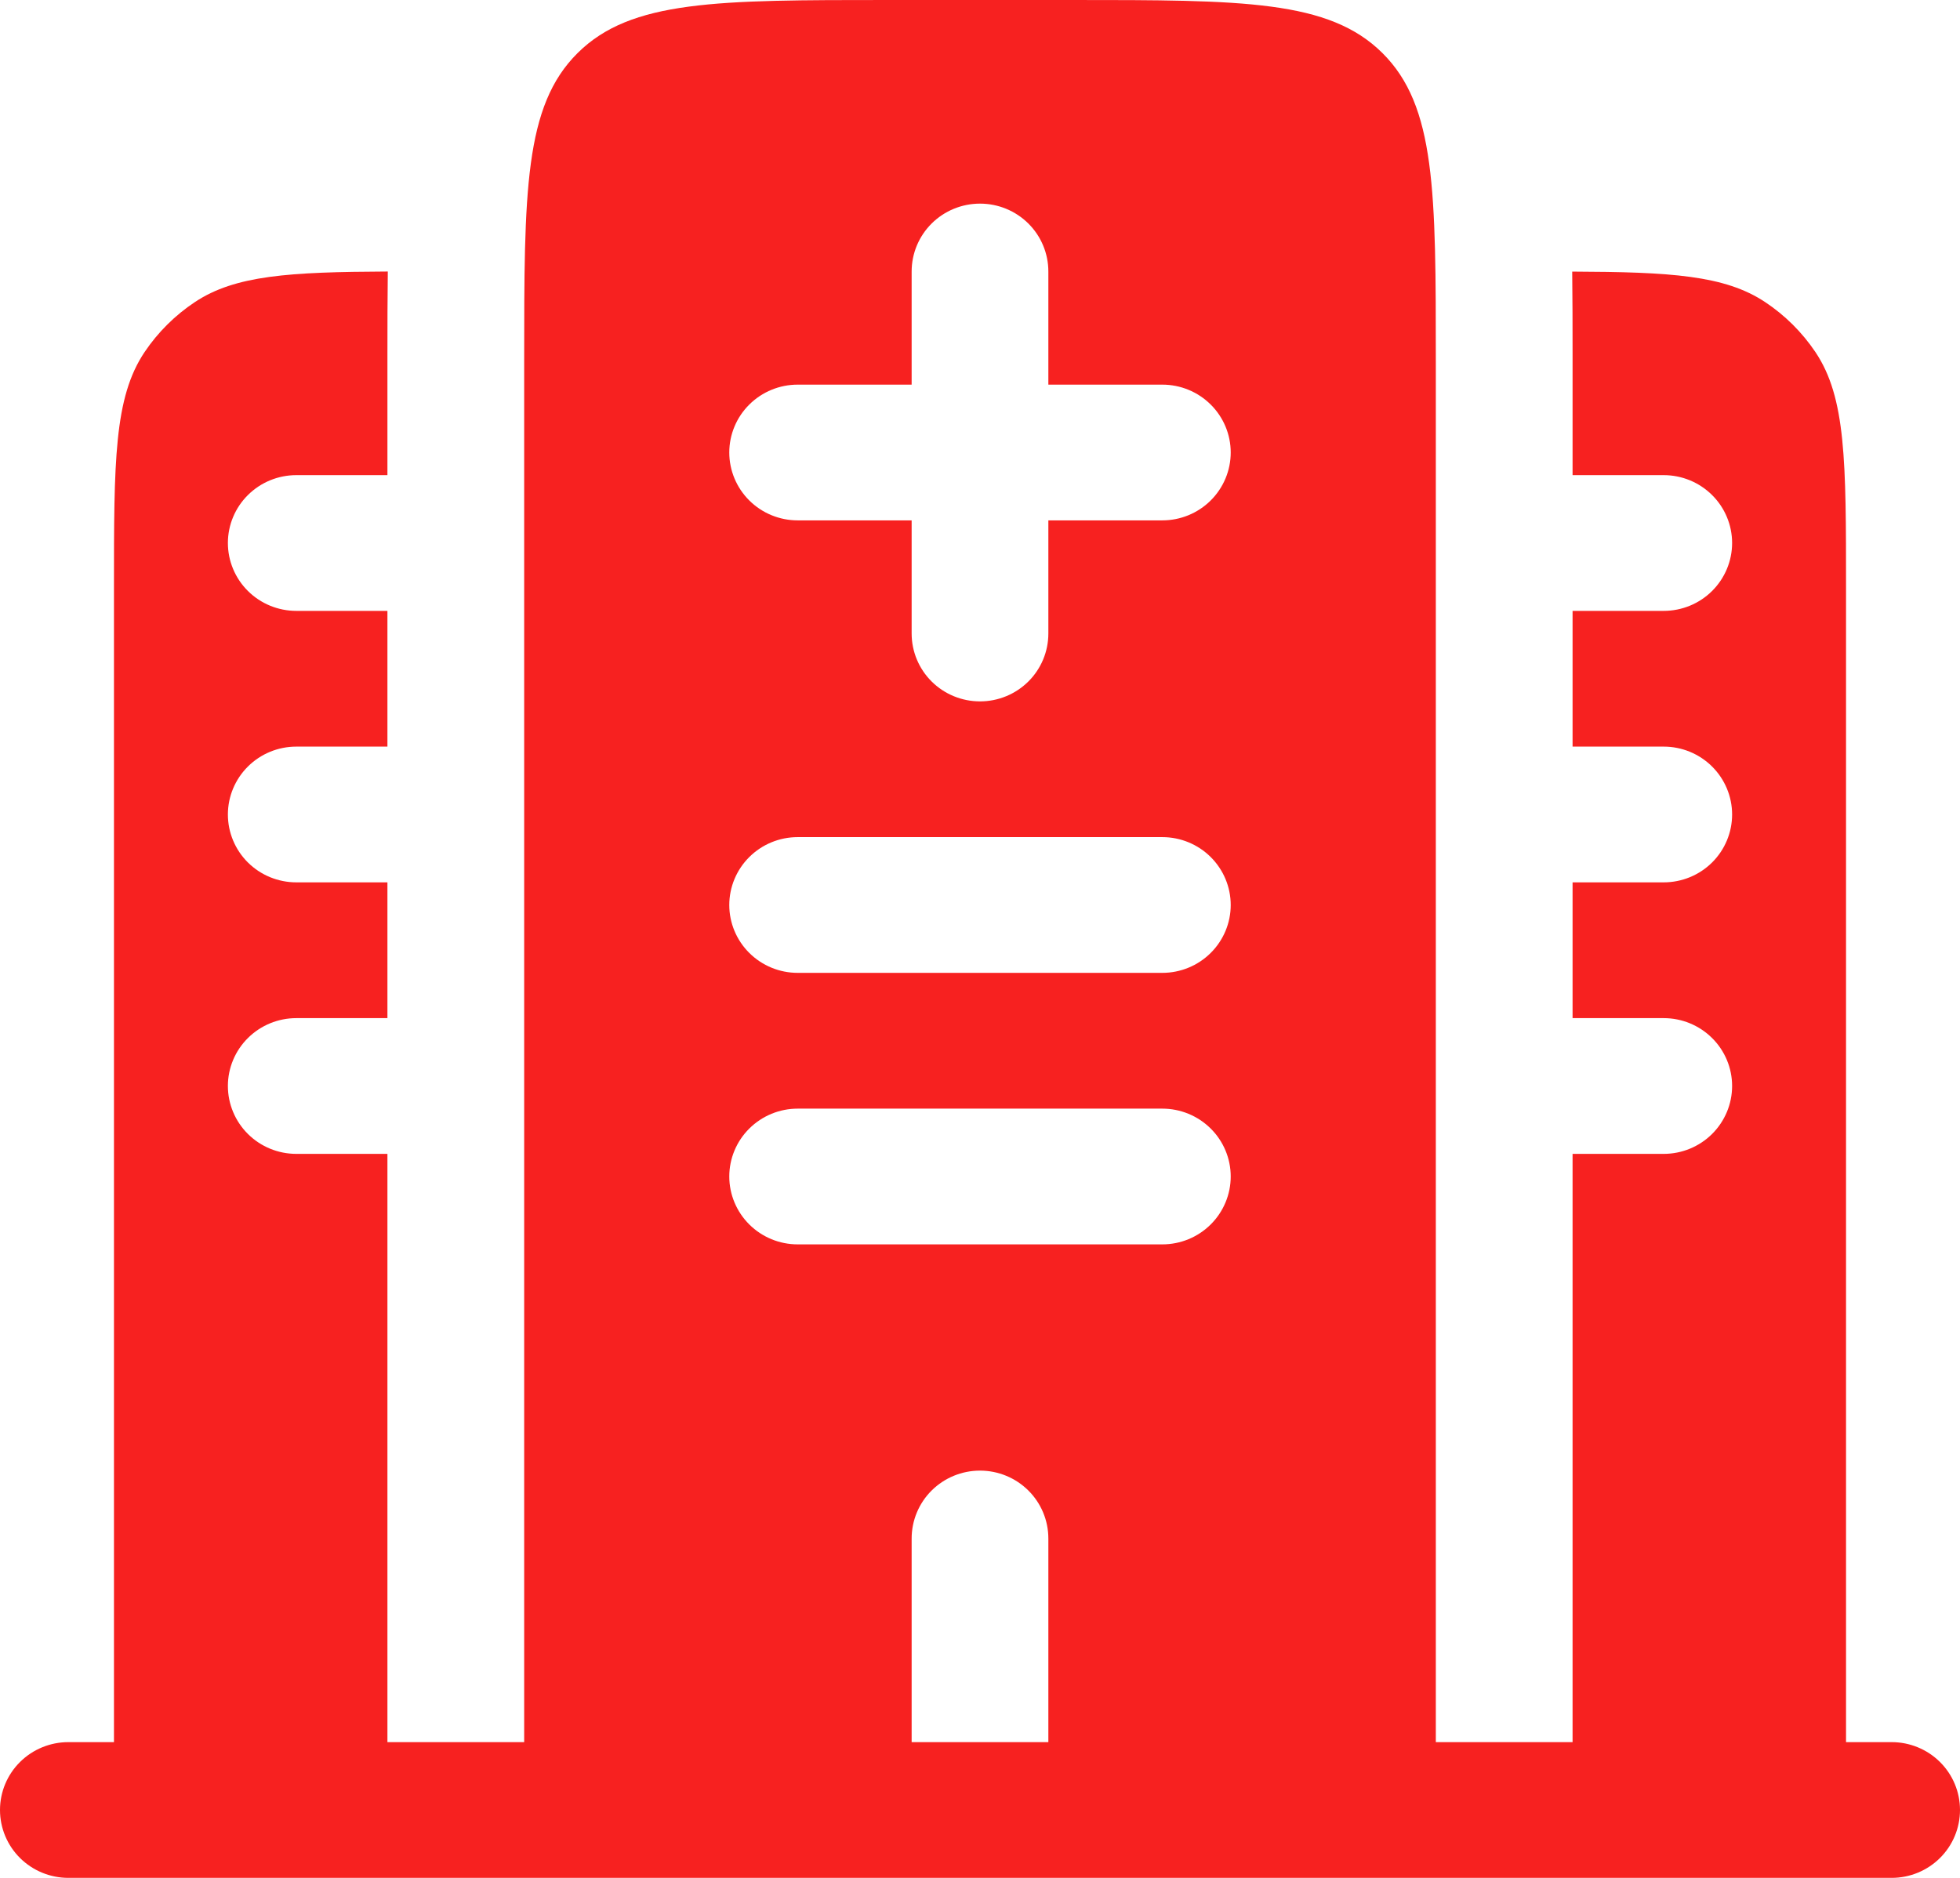 <svg width="48" height="46" viewBox="0 0 48 46" fill="none" xmlns="http://www.w3.org/2000/svg">
<path fill-rule="evenodd" clip-rule="evenodd" d="M45.209 14.41C45.209 11.297 45.209 9.739 44.457 8.621C44.131 8.137 43.712 7.721 43.225 7.398C42.24 6.744 40.916 6.662 38.503 6.653C38.51 7.3 38.513 7.973 38.512 8.67V11.639H40.744C41.188 11.639 41.614 11.814 41.928 12.126C42.242 12.437 42.419 12.86 42.419 13.301C42.419 13.742 42.242 14.165 41.928 14.477C41.614 14.789 41.188 14.964 40.744 14.964H38.512V18.289H40.744C41.188 18.289 41.614 18.464 41.928 18.776C42.242 19.088 42.419 19.511 42.419 19.952C42.419 20.393 42.242 20.816 41.928 21.128C41.614 21.439 41.188 21.614 40.744 21.614H38.512V24.94H40.744C41.188 24.94 41.614 25.115 41.928 25.427C42.242 25.738 42.419 26.161 42.419 26.602C42.419 27.043 42.242 27.466 41.928 27.778C41.614 28.09 41.188 28.265 40.744 28.265H38.512V42.675H35.163V8.867C35.163 4.686 35.163 2.598 33.855 1.299C32.546 -1.32136e-07 30.443 0 26.233 0H21.767C17.557 0 15.454 -1.32136e-07 14.146 1.299C12.837 2.598 12.837 4.686 12.837 8.867V42.675H9.488V28.265H7.256C6.812 28.265 6.386 28.09 6.072 27.778C5.758 27.466 5.581 27.043 5.581 26.602C5.581 26.161 5.758 25.738 6.072 25.427C6.386 25.115 6.812 24.94 7.256 24.94H9.488V21.614H7.256C6.812 21.614 6.386 21.439 6.072 21.128C5.758 20.816 5.581 20.393 5.581 19.952C5.581 19.511 5.758 19.088 6.072 18.776C6.386 18.464 6.812 18.289 7.256 18.289H9.488V14.964H7.256C6.812 14.964 6.386 14.789 6.072 14.477C5.758 14.165 5.581 13.742 5.581 13.301C5.581 12.86 5.758 12.437 6.072 12.126C6.386 11.814 6.812 11.639 7.256 11.639H9.488V8.668C9.487 7.973 9.49 7.301 9.497 6.651C7.084 6.662 5.76 6.744 4.775 7.398C4.288 7.721 3.869 8.137 3.543 8.621C2.791 9.739 2.791 11.297 2.791 14.41V42.675H1.674C1.23 42.675 0.804 42.85 0.49 43.162C0.176 43.474 0 43.896 0 44.337C0 44.778 0.176 45.201 0.49 45.513C0.804 45.825 1.23 46 1.674 46H46.326C46.77 46 47.196 45.825 47.51 45.513C47.824 45.201 48 44.778 48 44.337C48 43.896 47.824 43.474 47.51 43.162C47.196 42.85 46.77 42.675 46.326 42.675H45.209V14.41ZM24 4.988C24.444 4.988 24.87 5.163 25.184 5.475C25.498 5.787 25.674 6.21 25.674 6.651V9.422H28.465C28.909 9.422 29.335 9.597 29.649 9.909C29.963 10.22 30.14 10.643 30.14 11.084C30.14 11.525 29.963 11.948 29.649 12.26C29.335 12.572 28.909 12.747 28.465 12.747H25.674V15.518C25.674 15.959 25.498 16.382 25.184 16.694C24.87 17.006 24.444 17.181 24 17.181C23.556 17.181 23.13 17.006 22.816 16.694C22.502 16.382 22.326 15.959 22.326 15.518V12.747H19.535C19.091 12.747 18.665 12.572 18.351 12.26C18.037 11.948 17.86 11.525 17.86 11.084C17.86 10.643 18.037 10.22 18.351 9.909C18.665 9.597 19.091 9.422 19.535 9.422H22.326V6.651C22.326 6.21 22.502 5.787 22.816 5.475C23.13 5.163 23.556 4.988 24 4.988ZM17.86 22.169C17.86 21.728 18.037 21.305 18.351 20.993C18.665 20.681 19.091 20.506 19.535 20.506H28.465C28.909 20.506 29.335 20.681 29.649 20.993C29.963 21.305 30.14 21.728 30.14 22.169C30.14 22.61 29.963 23.032 29.649 23.344C29.335 23.656 28.909 23.831 28.465 23.831H19.535C19.091 23.831 18.665 23.656 18.351 23.344C18.037 23.032 17.86 22.61 17.86 22.169ZM17.86 28.819C17.86 28.378 18.037 27.955 18.351 27.644C18.665 27.332 19.091 27.157 19.535 27.157H28.465C28.909 27.157 29.335 27.332 29.649 27.644C29.963 27.955 30.14 28.378 30.14 28.819C30.14 29.26 29.963 29.683 29.649 29.995C29.335 30.307 28.909 30.482 28.465 30.482H19.535C19.091 30.482 18.665 30.307 18.351 29.995C18.037 29.683 17.86 29.26 17.86 28.819ZM24 36.024C24.444 36.024 24.87 36.199 25.184 36.511C25.498 36.823 25.674 37.246 25.674 37.687V42.675H22.326V37.687C22.326 37.246 22.502 36.823 22.816 36.511C23.13 36.199 23.556 36.024 24 36.024Z" fill="#F72120"/>
</svg>

